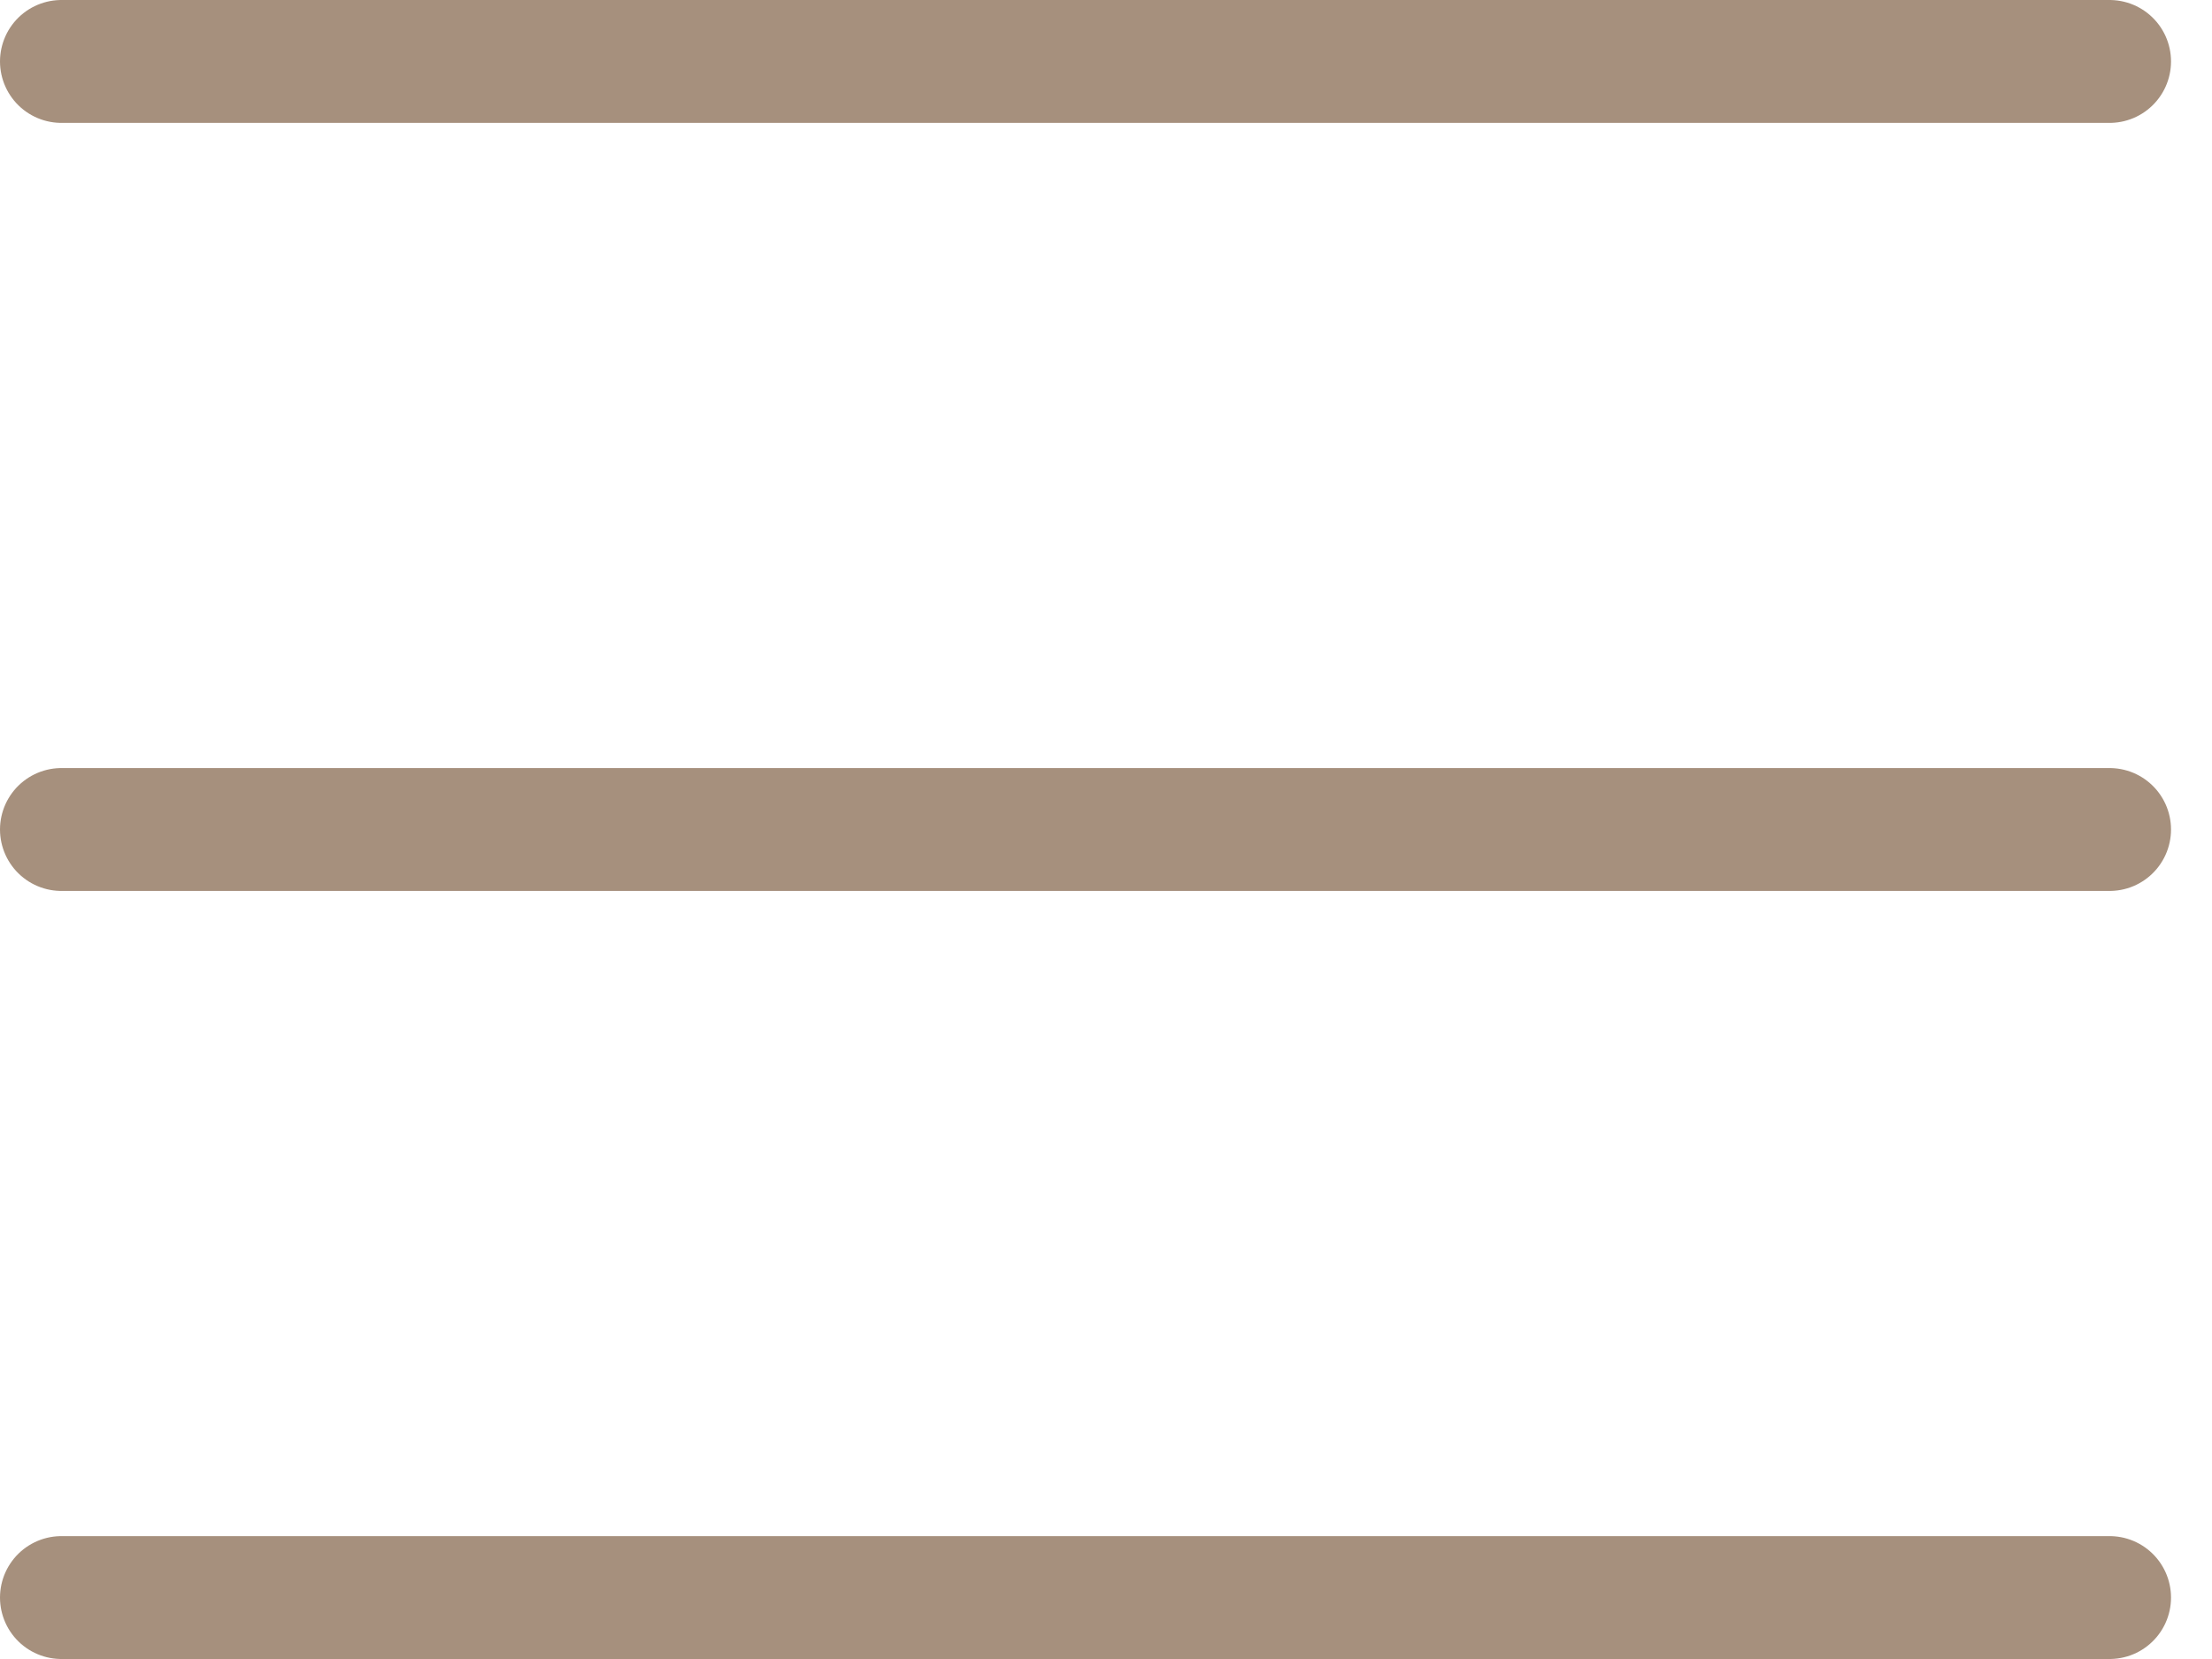 <svg width="36" height="27" viewBox="0 0 36 27" fill="none" xmlns="http://www.w3.org/2000/svg">
<path d="M1 1H34.333" stroke="#A6907D" stroke-width="2" stroke-linecap="round" stroke-linejoin="round"/>
<path d="M1 13.5H34.333" stroke="#A6907D" stroke-width="2" stroke-linecap="round" stroke-linejoin="round"/>
<path d="M1 26H34.333" stroke="#A6907D" stroke-width="2" stroke-linecap="round" stroke-linejoin="round"/>
</svg>
